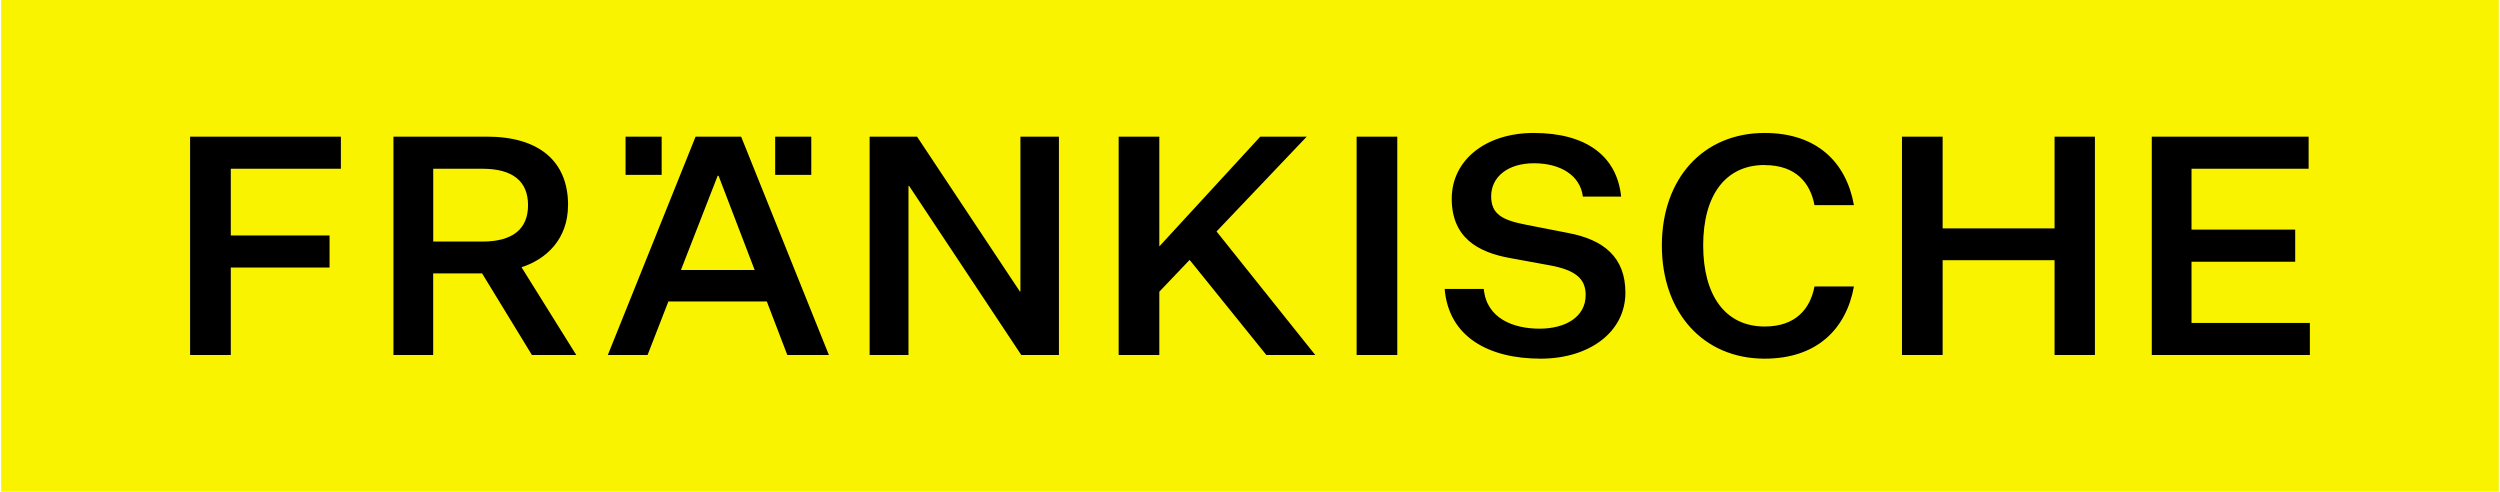 <?xml version="1.0"?>
<svg xmlns="http://www.w3.org/2000/svg" viewBox="0 0 487.11 95.89" width="300" height="59"><path fill="#f9f300" stroke-width="0" d="M0 0h487.11v95.89H0z"/><path d="M36.84 69.24h7.94V52.18h19.26v-6.26H44.78V32.91h21.47v-6.26H36.84v42.59zm73.72-29.23c0-8.71-5.84-13.36-15.81-13.36H76.5v42.59h7.75V53.32h9.54l9.72 15.92h8.65l-10.68-17.12c4.83-1.55 9.07-5.49 9.07-12.11zm-16.7 7.1h-9.6v-14.2h9.6c5.91 0 8.89 2.45 8.89 7.1s-2.98 7.1-8.89 7.1zm41.57-20.46l-17.12 42.59h7.75l4.06-10.44h19.2l4 10.44h8.11l-17.12-42.59h-8.89zm-2.86 26.01l7.16-18.37h.18l7.04 18.37h-14.37zm66.21 4.17h-.12l-20.04-30.18h-9.25v42.59h7.58V36.26h.12l21.88 32.98h7.34V26.65h-7.51v30.18zm55.84-30.18h-9.06l-19.69 21.41V26.65h-7.93v42.59h7.93V56.89l5.91-6.2 14.97 18.55h9.54l-19.26-24.1 17.59-18.49zm9.73 0h7.93v42.59h-7.93zm41.27 18.79l-8.23-1.61c-4.59-.89-6.8-2.03-6.8-5.55 0-3.76 3.22-6.44 8.35-6.44s9.01 2.33 9.54 6.5h7.46c-.83-7.99-6.92-12.41-17.06-12.41-9.3 0-15.98 5.25-15.98 12.82s5.07 10.44 11.33 11.57l7.81 1.43c5.13.95 6.98 2.68 6.98 5.79 0 4.29-3.94 6.56-9.01 6.56s-10.32-1.97-10.86-7.75h-7.63c.78 9.36 8.59 13.6 18.73 13.6 9.42 0 16.52-5.13 16.52-12.88 0-6.86-4.18-10.32-11.15-11.63zm38.31-13.24c6.08 0 8.89 3.46 9.72 7.81h7.69c-1.49-8.35-7.22-14.08-17.42-14.08-11.93 0-20.04 8.83-20.04 21.95s8.11 22.07 20.04 22.07c10.2 0 15.92-5.79 17.42-14.08h-7.69c-.84 4.35-3.64 7.81-9.72 7.81-7.69 0-11.99-6.08-11.99-15.81s4.29-15.69 11.99-15.69zm56.54 12.35h-21.83v-17.9h-7.93v42.59h7.93V50.75h21.83v18.49h7.87V26.65h-7.87v17.9zm26.71 18.43V51.05h20.22v-6.27h-20.22V32.91h22.84v-6.26h-30.59v42.59h30.83v-6.26h-23.08zM121.77 26.65h7.04v7.45h-7.04zm29.18 0h7.04v7.45h-7.04z" stroke-width="0"/></svg>
